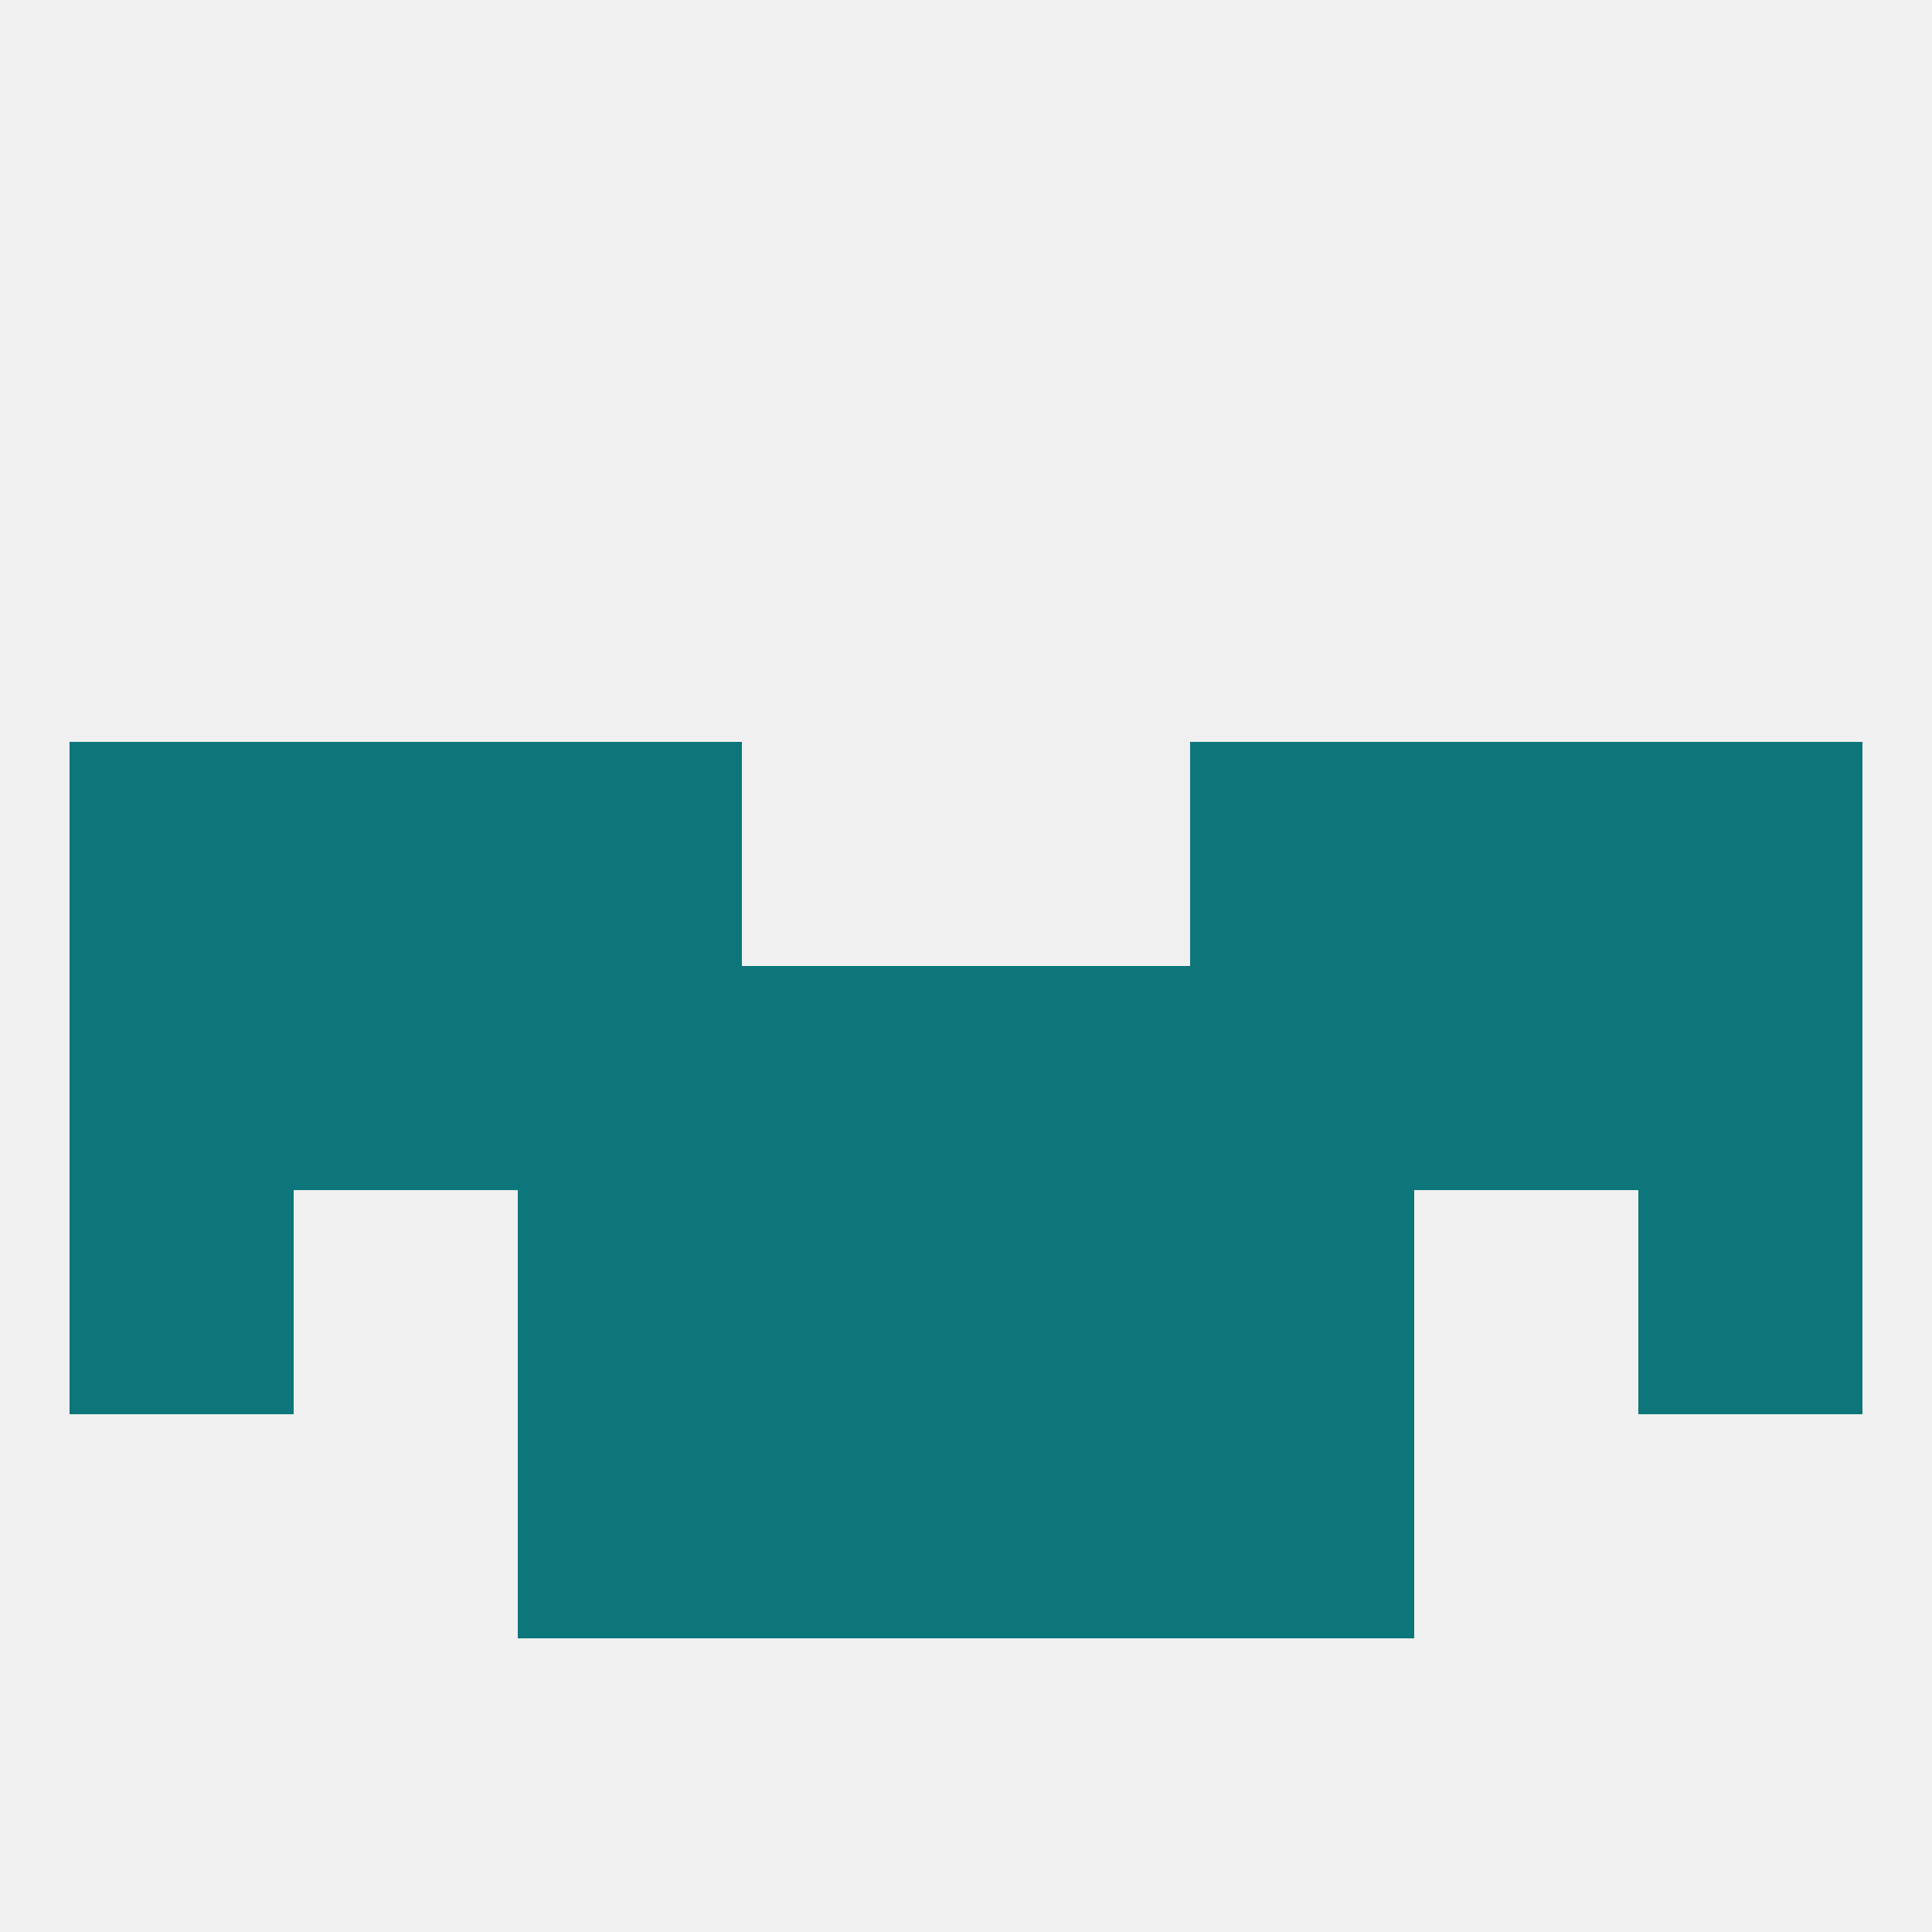 
<!--   <?xml version="1.0"?> -->
<svg version="1.1" baseprofile="full" xmlns="http://www.w3.org/2000/svg" xmlns:xlink="http://www.w3.org/1999/xlink" xmlns:ev="http://www.w3.org/2001/xml-events" width="250" height="250" viewBox="0 0 250 250" >
	<rect width="100%" height="100%" fill="rgba(240,240,240,255)"/>

	<rect x="96" y="183" width="29" height="29" fill="rgba(13,118,123,255)"/>
	<rect x="125" y="183" width="29" height="29" fill="rgba(13,118,123,255)"/>
	<rect x="67" y="183" width="29" height="29" fill="rgba(13,118,123,255)"/>
	<rect x="154" y="183" width="29" height="29" fill="rgba(13,118,123,255)"/>
	<rect x="9" y="125" width="29" height="29" fill="rgba(13,118,123,255)"/>
	<rect x="183" y="125" width="29" height="29" fill="rgba(13,118,123,255)"/>
	<rect x="125" y="125" width="29" height="29" fill="rgba(13,118,123,255)"/>
	<rect x="67" y="125" width="29" height="29" fill="rgba(13,118,123,255)"/>
	<rect x="154" y="125" width="29" height="29" fill="rgba(13,118,123,255)"/>
	<rect x="212" y="125" width="29" height="29" fill="rgba(13,118,123,255)"/>
	<rect x="38" y="125" width="29" height="29" fill="rgba(13,118,123,255)"/>
	<rect x="96" y="125" width="29" height="29" fill="rgba(13,118,123,255)"/>
	<rect x="38" y="96" width="29" height="29" fill="rgba(13,118,123,255)"/>
	<rect x="183" y="96" width="29" height="29" fill="rgba(13,118,123,255)"/>
	<rect x="67" y="96" width="29" height="29" fill="rgba(13,118,123,255)"/>
	<rect x="154" y="96" width="29" height="29" fill="rgba(13,118,123,255)"/>
	<rect x="9" y="96" width="29" height="29" fill="rgba(13,118,123,255)"/>
	<rect x="212" y="96" width="29" height="29" fill="rgba(13,118,123,255)"/>
	<rect x="96" y="154" width="29" height="29" fill="rgba(13,118,123,255)"/>
	<rect x="125" y="154" width="29" height="29" fill="rgba(13,118,123,255)"/>
	<rect x="9" y="154" width="29" height="29" fill="rgba(13,118,123,255)"/>
	<rect x="212" y="154" width="29" height="29" fill="rgba(13,118,123,255)"/>
	<rect x="67" y="154" width="29" height="29" fill="rgba(13,118,123,255)"/>
	<rect x="154" y="154" width="29" height="29" fill="rgba(13,118,123,255)"/>
</svg>